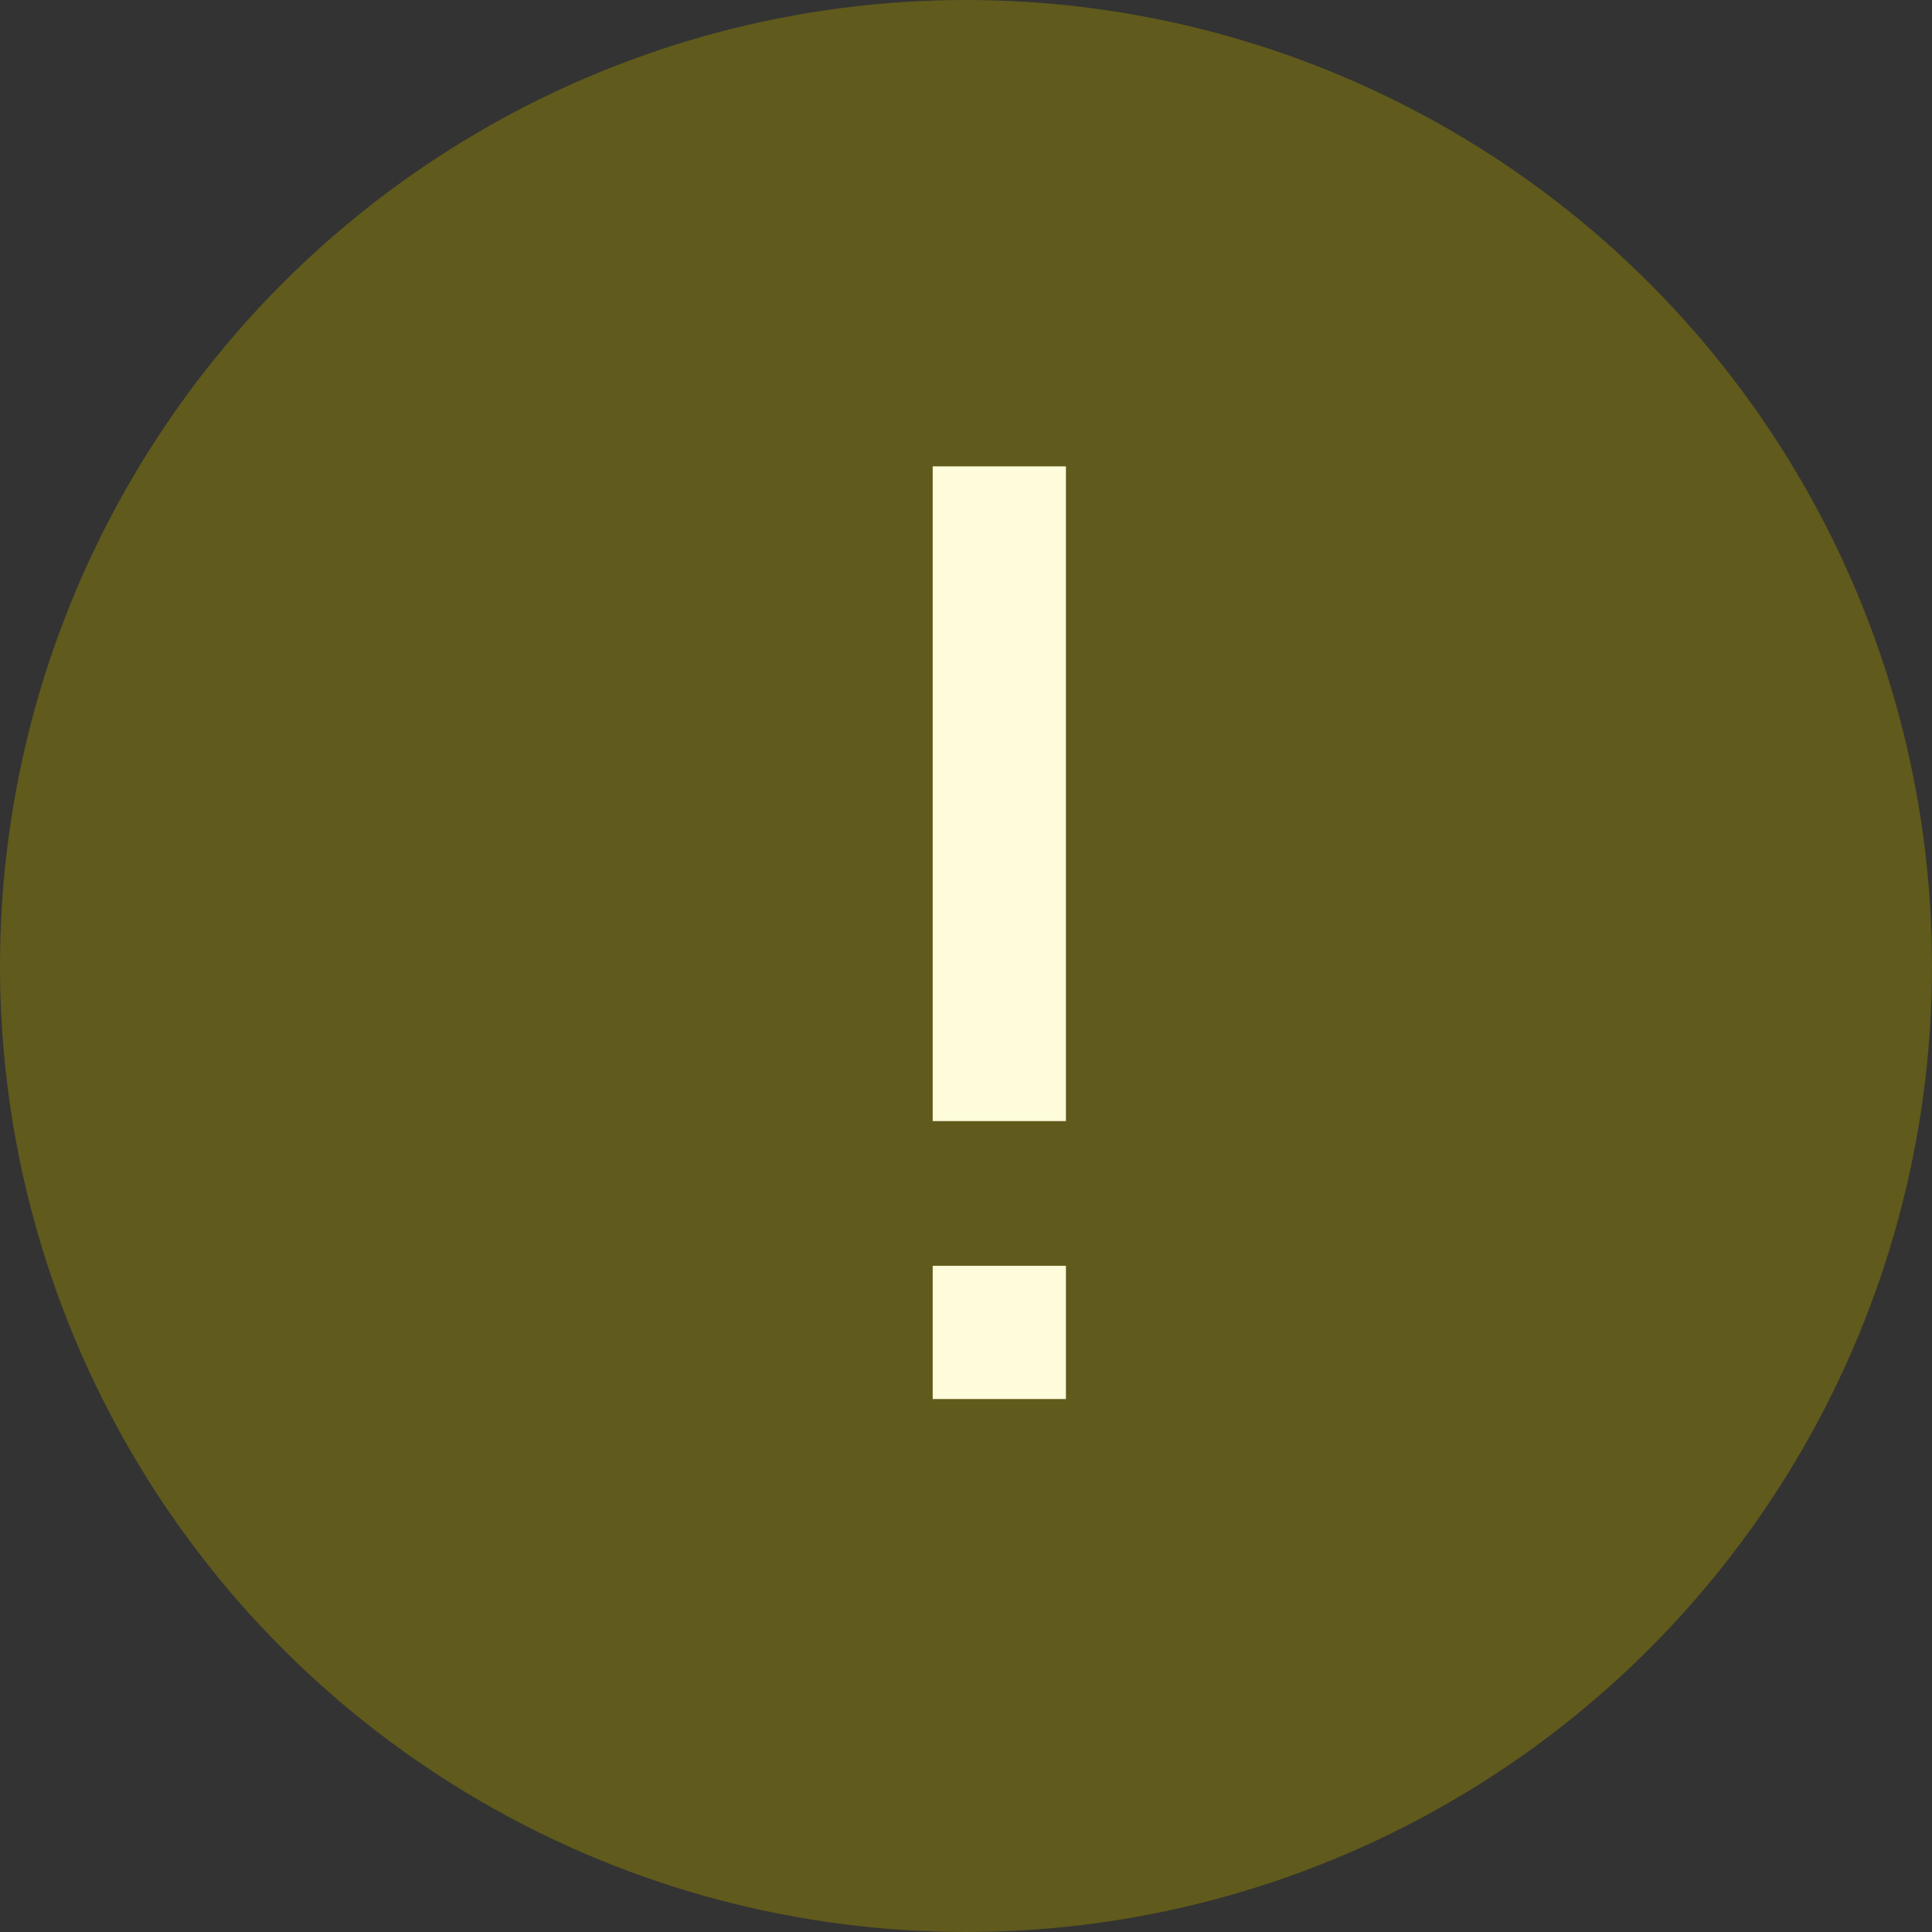 <?xml version="1.0" encoding="UTF-8"?>
<svg width="29px" height="29px" viewBox="0 0 29 29" version="1.1" xmlns="http://www.w3.org/2000/svg" xmlns:xlink="http://www.w3.org/1999/xlink">
    <rect x="0" y="0" width="29" height="29" fill="#333333" stroke="none"/>
    <!-- Generator: sketchtool 50.2 (55047) - http://www.bohemiancoding.com/sketch -->
    <title>7414FFD8-B28A-4593-9D7E-19E73D687B50</title>
    <desc>Created with sketchtool.</desc>
    <defs></defs>
    <g id="Action-Screens" stroke="none" stroke-width="1" fill="none" fill-rule="evenodd">
        <g id="Approve---insufficient-amount" transform="translate(-69, -166)">
            <g id="Group-7" transform="translate(53, 51)">
                <g id="Group-34" transform="translate(0, 91)">
                    <g id="alert" transform="translate(16, 24)">
                        <circle id="Oval" fill="#605A1C" cx="14.5" cy="14.5" r="14.5"></circle>
                        <path d="M16,16.828 L14,16.828 L14,7 L16,7 L16,16.828 Z M16,21 L14,21 L14,19 L16,19 L16,21 Z" id="!" fill="#FFFCDB"></path>
                    </g>
                </g>
            </g>
        </g>
    </g>
</svg>